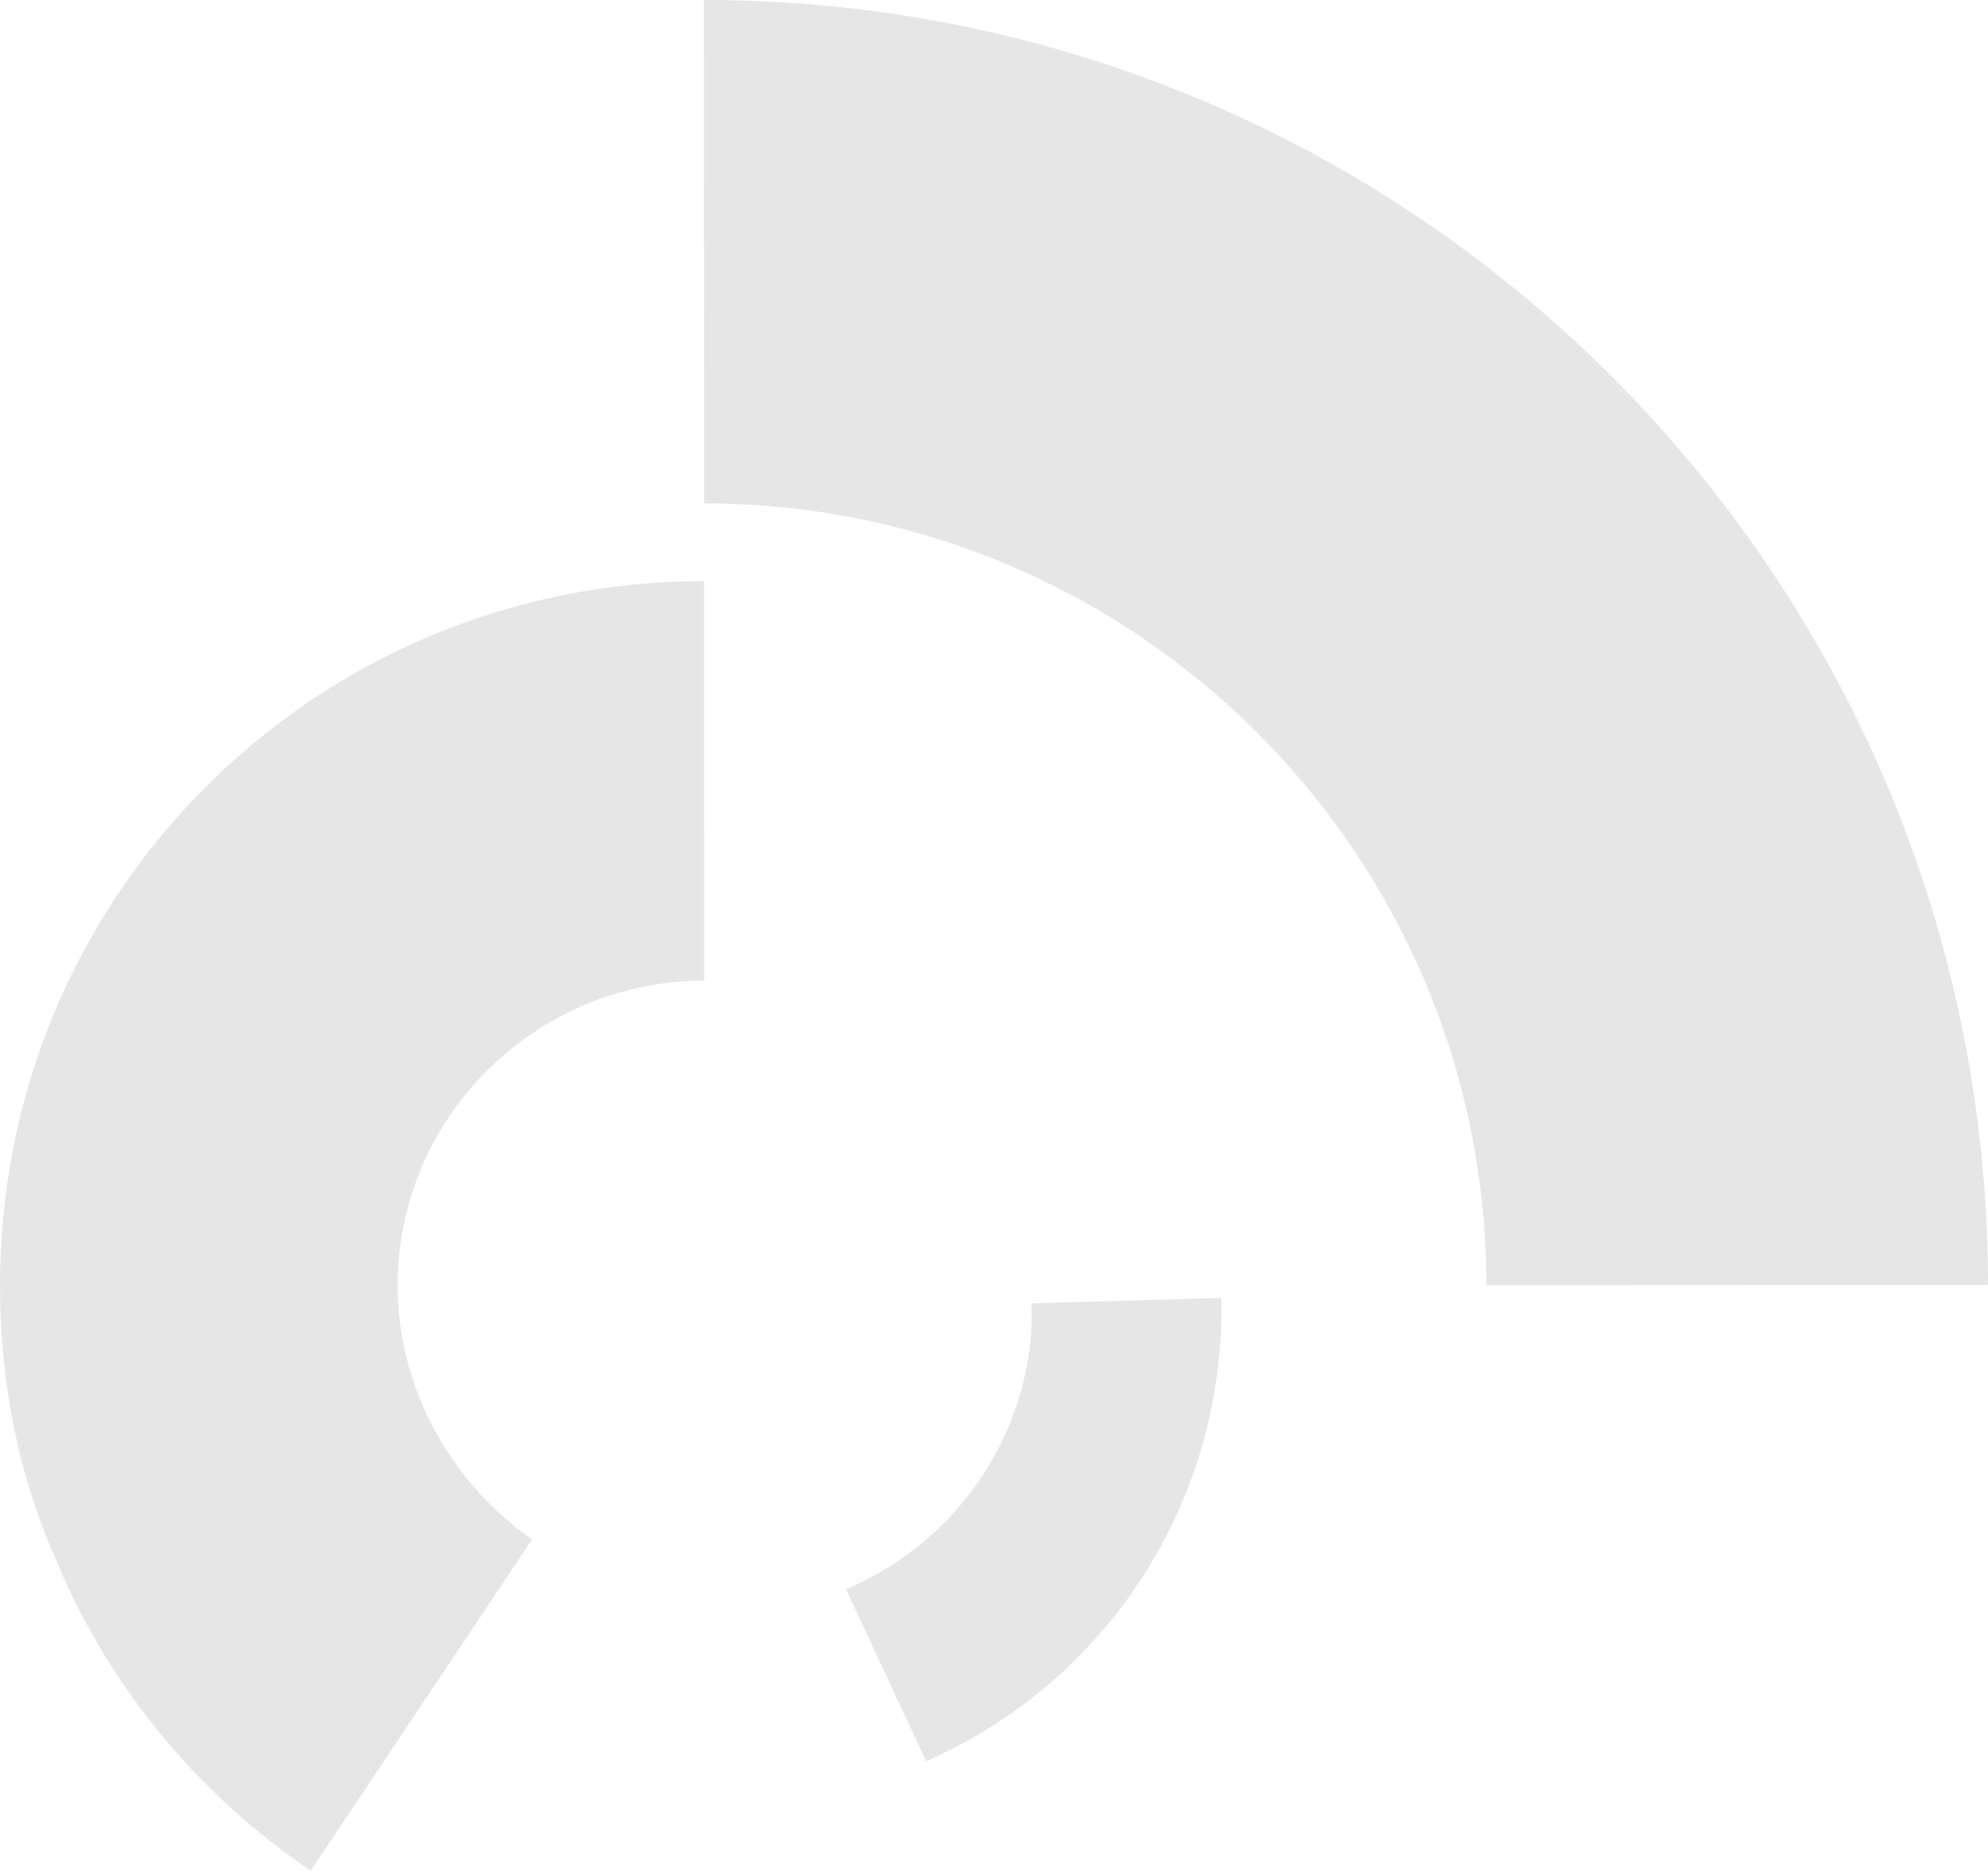 <?xml version="1.0" encoding="utf-8"?>
<!-- Generator: Adobe Illustrator 16.0.0, SVG Export Plug-In . SVG Version: 6.00 Build 0)  -->
<!DOCTYPE svg PUBLIC "-//W3C//DTD SVG 1.1//EN" "http://www.w3.org/Graphics/SVG/1.1/DTD/svg11.dtd">
<svg version="1.1" id="Layer_1" xmlns="http://www.w3.org/2000/svg" xmlns:xlink="http://www.w3.org/1999/xlink" x="0px" y="0px"
	 width="179.872px" height="169.264px" viewBox="0 0 179.872 169.264" enable-background="new 0 0 179.872 169.264"
	 xml:space="preserve">
<g opacity="0.1">
	<path fill="#020202" d="M83.799,159.363c12.985-5.682,22.98-17.504,25.872-32.309c0.631-3.183,0.92-6.445,0.834-9.617
		l-17.203,0.492c0.145,1.952-0.045,3.821-0.434,5.85c-1.813,9.24-8.146,16.559-16.319,20.012L83.799,159.363z"/>
	<path fill="#020202" d="M63.685,0c64.081-0.021,116.165,52.028,116.188,116.271l-45.386,0.021
		c-0.019-39.044-31.723-70.737-70.779-70.737L63.685,0z"/>
	<path fill="#020202" d="M63.708,52.579c-20.729,0.011-39.053,9.786-50.699,25.036C4.78,88.408,0,101.773,0,116.335
		c0.002,8.914,1.719,17.302,5.153,25.009c4.8,11.467,12.847,21.063,22.964,27.92l20.028-29.978
		c-7.197-4.977-12.161-13.533-12.17-22.963c0-15.256,12.5-27.584,27.737-27.59L63.708,52.579z"/>
</g>
</svg>
